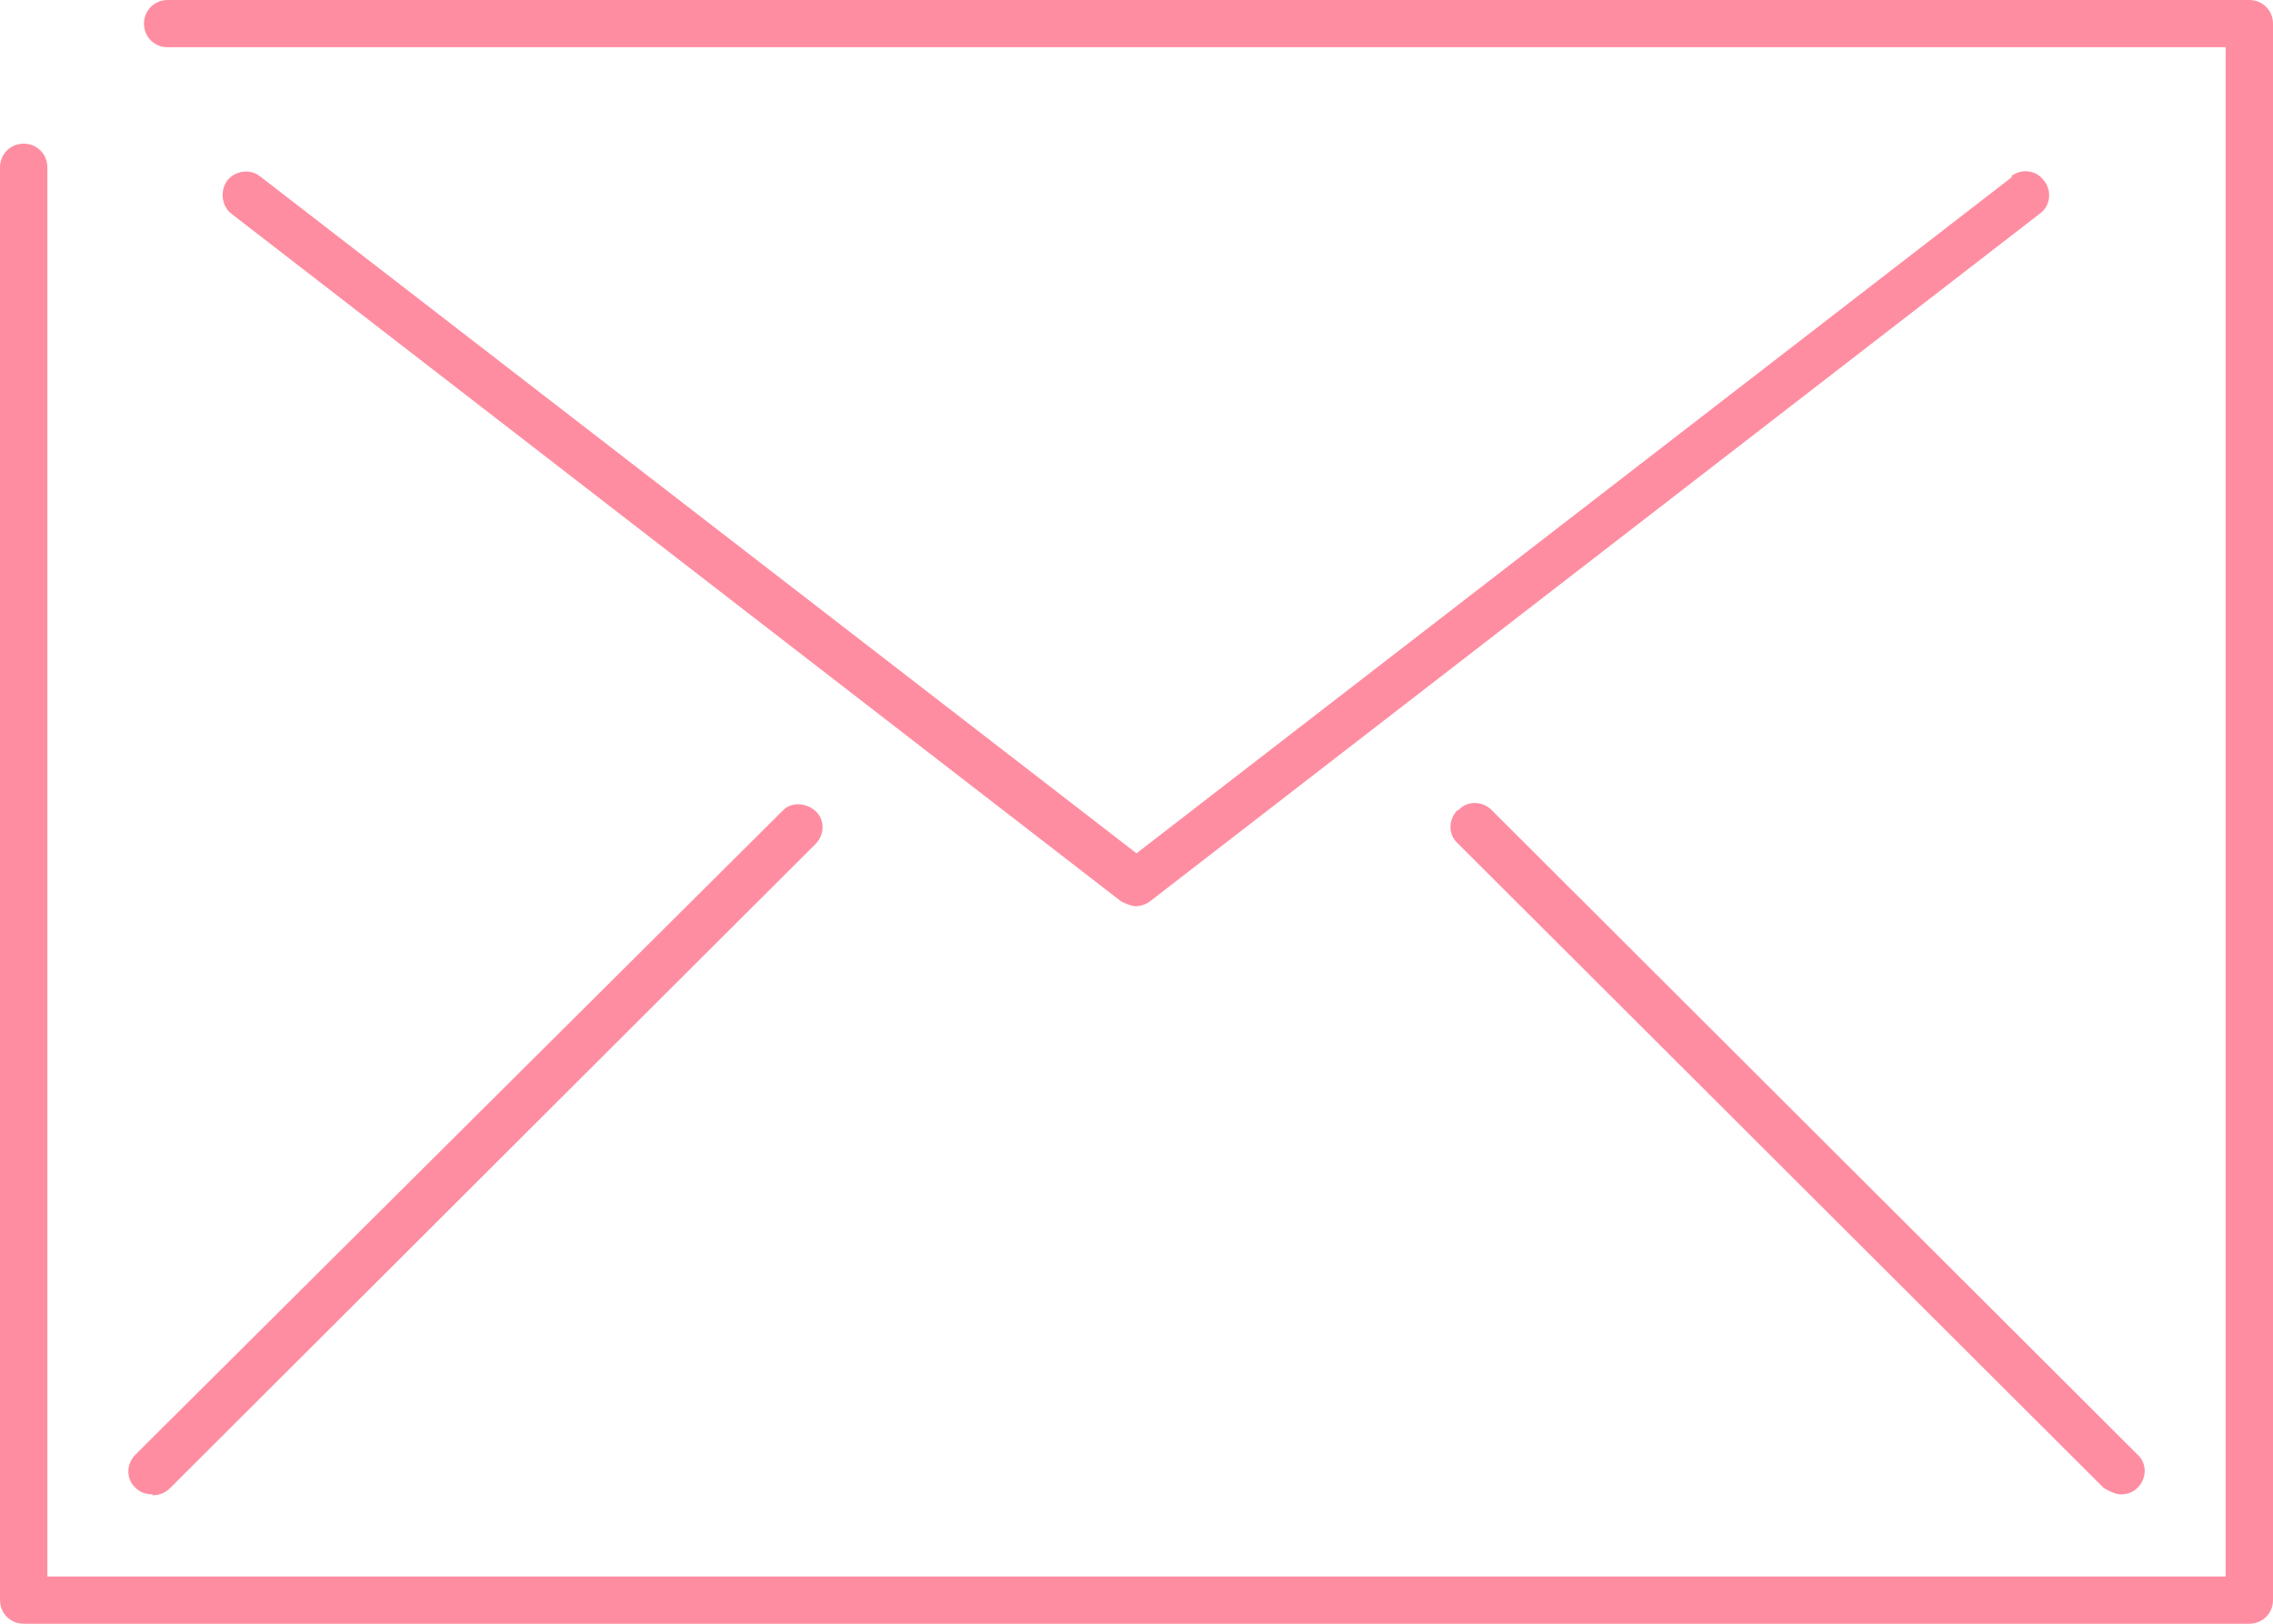 <?xml version="1.0" encoding="utf-8" ?>
<!DOCTYPE svg PUBLIC "-//W3C//DTD SVG 1.1//EN" "http://www.w3.org/Graphics/SVG/1.1/DTD/svg11.dtd">
<svg xmlns="http://www.w3.org/2000/svg" width="56" height="40" viewBox="0 0 56 40" fill="none"><g clip-path="url('#clip0_3720_13655')"><path d="M55.417 0H4.13C3.803 0 3.547 0.256 3.547 0.582C3.547 0.908 3.803 1.164 4.13 1.164H54.833V38.836H1.167V4.121C1.167 3.795 0.91 3.539 0.583 3.539C0.257 3.539 0 3.795 0 4.121V39.418C0 39.744 0.257 40 0.583 40H55.417C55.743 40 56 39.744 56 39.418V0.582C56 0.256 55.743 0 55.417 0Z" fill="#FF8DA1"/><path d="M49.583 4.351L28 21.021L6.416 4.351C6.16 4.141 5.786 4.211 5.6 4.444C5.413 4.7 5.46 5.072 5.693 5.259L27.626 22.209C27.626 22.209 27.86 22.325 27.976 22.325C28.093 22.325 28.233 22.279 28.326 22.209L50.26 5.259C50.516 5.072 50.563 4.7 50.353 4.444C50.166 4.188 49.793 4.141 49.536 4.351H49.583Z" fill="#FF8DA1"/><path d="M3.757 36.835C3.897 36.835 4.06 36.789 4.177 36.672L20.09 20.793C20.324 20.561 20.324 20.188 20.09 19.979C19.857 19.769 19.484 19.746 19.274 19.979L3.337 35.834C3.104 36.067 3.104 36.44 3.337 36.649C3.454 36.766 3.594 36.812 3.757 36.812V36.835Z" fill="#FF8DA1"/><path d="M35.91 19.956C35.677 20.189 35.677 20.561 35.91 20.771L51.824 36.65C51.824 36.65 52.08 36.813 52.244 36.813C52.407 36.813 52.547 36.766 52.664 36.65C52.897 36.417 52.897 36.044 52.664 35.835L36.75 19.956C36.517 19.723 36.144 19.723 35.934 19.956H35.91Z" fill="#FF8DA1"/></g><defs><clipPath id="clip0_3720_13655"><rect width="56" height="40" fill="white"/></clipPath></defs></svg>